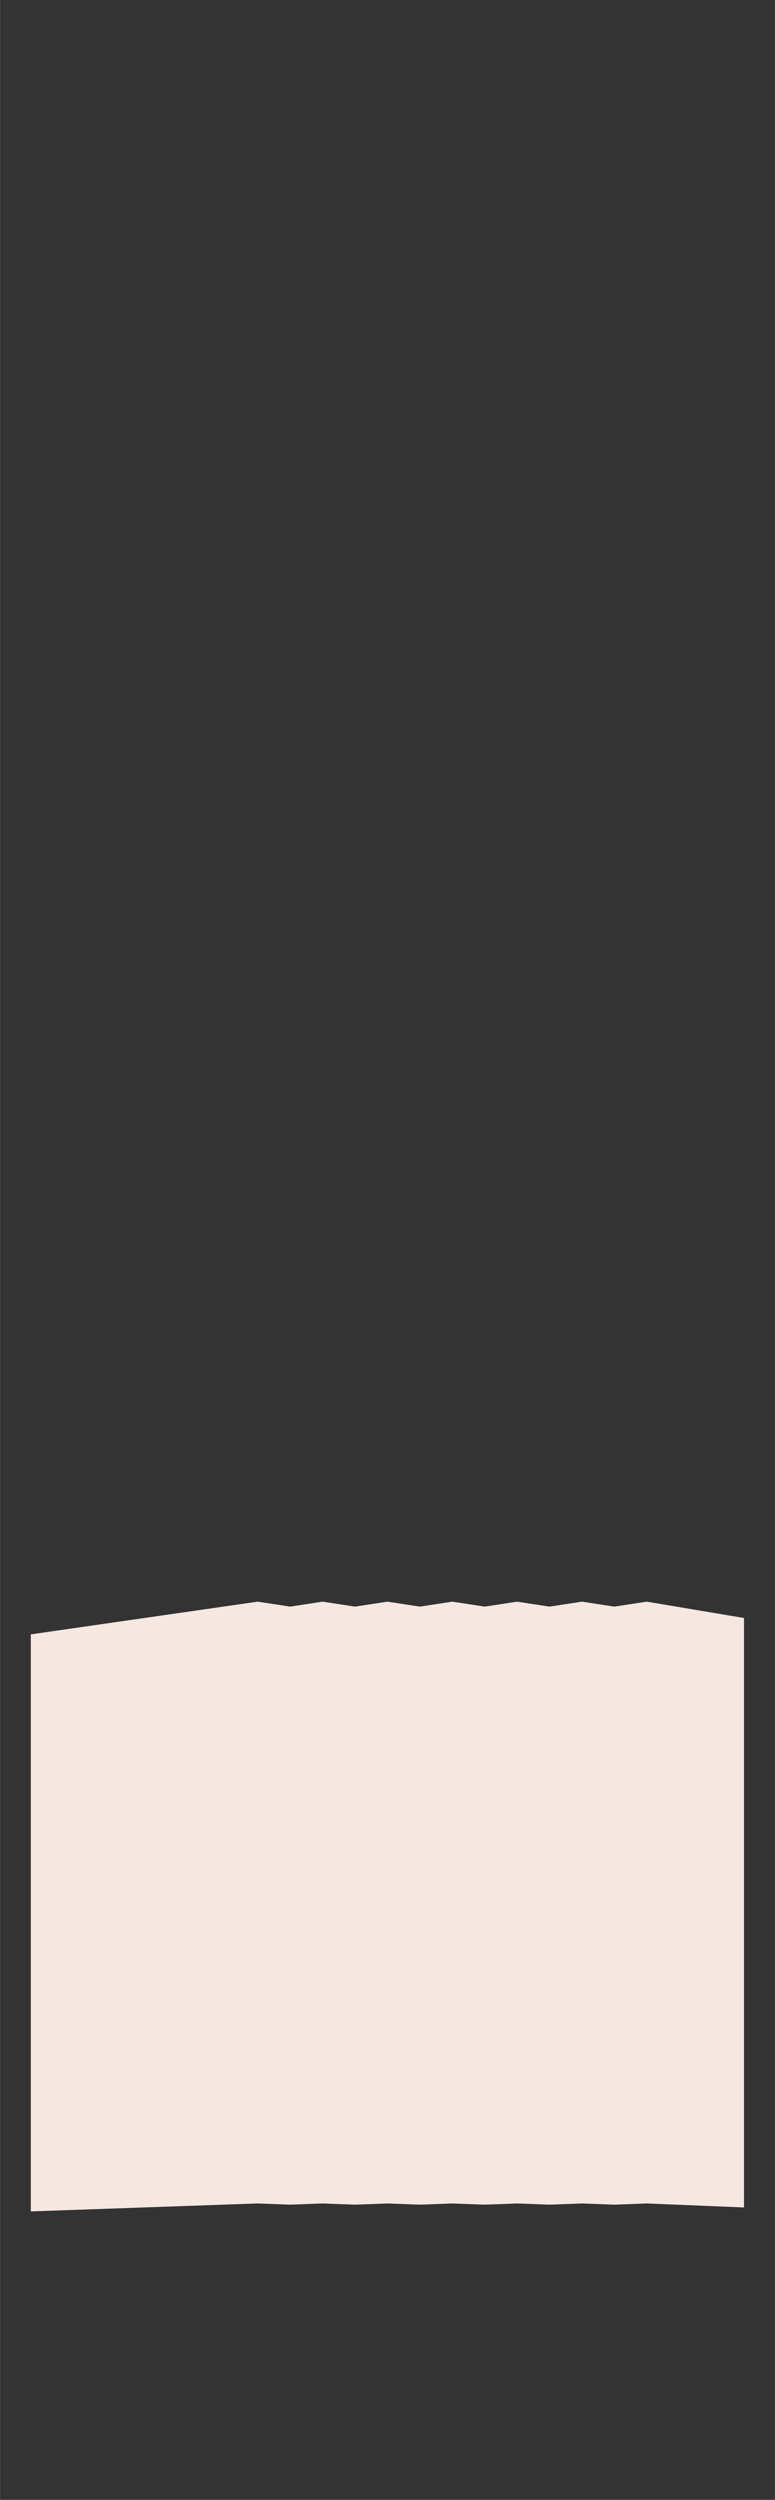<?xml version="1.0" encoding="utf-8"?><!-- Generator: Adobe Illustrator 27.5.0, SVG Export Plug-In . SVG Version: 6.00 Build 0)  --><svg xmlns="http://www.w3.org/2000/svg" xmlns:xlink="http://www.w3.org/1999/xlink" version="1.1" x="0px" y="0px" viewBox="0 0 1280 4126.6" style="enable-background:new 0 0 1280 4126.6;" xml:space="preserve" aria-hidden="true" width="1280px" height="4126px"><rect x="0" y="0" width="1280" height="4126.6" fill="#333333" stroke="none"/><defs><linearGradient class="cerosgradient" data-cerosgradient="true" id="CerosGradient_idd14f19e55" gradientUnits="userSpaceOnUse" x1="50%" y1="100%" x2="50%" y2="0%"><stop offset="0%" stop-color="#d1d1d1"/><stop offset="100%" stop-color="#d1d1d1"/></linearGradient><linearGradient/></defs>
<style type="text/css">
	.st0-64516594c0edc{display:none;}
	.st1-64516594c0edc{display:inline;fill:#EDD1C4;}
	.st2-64516594c0edc{display:none;fill:#F6E8E1;}
	.st3-64516594c0edc{fill:#F6E8E1;}
	.st4-64516594c0edc{display:inline;opacity:0.1;}
	.st5-64516594c0edc{display:inline;fill:none;stroke:#000000;stroke-width:2;stroke-miterlimit:10;}
	.st6-64516594c0edc{display:inline;fill:none;stroke:#000000;stroke-miterlimit:10;}
	.st7-64516594c0edc{display:inline;fill:#FFFFFF;stroke:#000000;stroke-miterlimit:10;}
</style>
<g id="Layer_564516594c0edc" class="st0-64516594c0edc">
	<polygon id="High_Rise64516594c0edc" class="st1-64516594c0edc" points="51.1,1303.1 425.9,1189.8 479.5,1207.1 533,1189.8 586.6,1207.1 640.2,1189.8    693.7,1207.1 747.3,1189.8 800.8,1207.1 854.4,1189.8 907.9,1207 961.5,1189.8 1015,1207.1 1068.6,1189.8 1229.2,1246.5    1229.2,120.5 1122.1,57.8 1068.6,82.3 1015,57.8 961.5,82.3 907.9,57.8 854.4,82.3 800.8,57.8 747.3,82.3 693.7,57.8 640.2,82.3    586.6,57.8 533,81.3 479.5,57.8 372.4,106.8 372.4,208.1 318.8,230.5 318.8,358.5 265.3,380.2 265.3,509.8 211.7,530.6    211.7,660.4 158.2,680.5 158.2,807 104.6,825.9 104.6,956 51.1,975.9  "/>
	<polygon id="Low_Rise64516594c0edc" class="st1-64516594c0edc" points="1228.9,2670.9 1068.3,2643.9 1014.7,2652.1 961.2,2643.9 907.6,2652.1 854.1,2643.9    800.5,2652.1 747,2643.9 693.4,2652.1 639.8,2643.9 586.3,2652.1 532.7,2643.9 479.2,2652.1 425.6,2643.9 50.8,2697.9 50.8,3650.4    425.6,3637.3 479.2,3639.3 532.7,3637.3 586.3,3639.3 639.8,3637.3 693.4,3639.3 747,3637.3 800.5,3639.3 854.1,3637.3    907.6,3639.3 961.2,3637.3 1014.7,3639.3 1068.3,3637.3 1228.9,3643.9  "/>
	<polygon id="Low_Mid_Rise64516594c0edc" class="st1-64516594c0edc" points="51.1,2024.1 425.6,1940.7 479.2,1953.4 532.7,1940.7 586.3,1953.4 640.2,1940.7    693.7,1953.4 747.3,1940.7 800.8,1953.4 854.4,1940.7 907.9,1953.4 961.5,1940.7 1015,1953.4 1068.6,1940.7 1229.2,1983    1228.9,2670.9 1068.3,2643.9 1014.7,2652.1 961.2,2643.9 907.6,2652.1 854.1,2643.9 800.5,2652.1 747,2643.9 693.4,2652.1    639.8,2643.9 586.3,2652.1 532.7,2643.9 479.2,2652.1 425.6,2643.9 50.8,2697.9  "/>
	<polygon id="HighMid_Rise64516594c0edc" class="st1-64516594c0edc" points="51.1,1303.1 425.9,1189.8 479.5,1207.1 533,1189.8 586.6,1207.1 640.2,1189.8    693.7,1207.1 747.3,1189.8 800.8,1207.1 854.4,1189.8 907.9,1207 961.5,1189.8 1015,1207.1 1068.6,1189.8 1229.2,1246.5    1228.9,1982.4 1068.3,1940.7 1015,1953.4 961.2,1940.7 907.9,1953.4 854.4,1940.7 800.5,1953.4 747.3,1940.7 693.4,1953.4    639.8,1940.7 586.3,1953.4 532.7,1940.7 479.2,1953.4 425.6,1940.7 50.8,2024.1  "/>
</g>
<g id="Layer_664516594c0edc">
	<polygon id="High_Rise_00000030474937906126469170000002326047559008994965_64516594c0edc" class="st2-64516594c0edc" points="51.1,1303.1 425.9,1189.8    479.5,1207.1 533,1189.8 586.6,1207.1 640.2,1189.8 693.7,1207.1 747.3,1189.8 800.8,1207.1 854.4,1189.8 907.9,1207 961.5,1189.8    1015,1207.1 1068.6,1189.8 1229.2,1246.5 1229.2,120.5 1122.1,57.8 1068.6,82.3 1015,57.8 961.5,82.3 907.9,57.8 854.4,82.3    800.8,57.8 747.3,82.3 693.7,57.8 640.2,82.3 586.6,57.8 533,81.3 479.5,57.8 372.4,106.8 372.4,208.1 318.8,230.5 318.8,358.5    265.3,380.2 265.3,509.8 211.7,530.6 211.7,660.4 158.2,680.5 158.2,807 104.6,825.9 104.6,956 51.1,975.9  "/>
	<polygon id="Low_Rise_00000165199807933125954630000013682102554933222320_64516594c0edc" class="st3-64516594c0edc" points="1228.9,2670.9 1068.3,2643.9    1014.7,2652.1 961.2,2643.9 907.6,2652.1 854.1,2643.9 800.5,2652.1 747,2643.9 693.4,2652.1 639.8,2643.9 586.3,2652.1    532.7,2643.9 479.2,2652.1 425.6,2643.9 50.8,2697.9 50.8,3650.4 425.6,3637.3 479.2,3639.3 532.7,3637.3 586.3,3639.3    639.8,3637.3 693.4,3639.3 747,3637.3 800.5,3639.3 854.1,3637.3 907.6,3639.3 961.2,3637.3 1014.7,3639.3 1068.3,3637.3    1228.9,3643.9  "/>
	<polygon id="Low_Mid_Rise_00000095340376206035449440000001471103951446437821_64516594c0edc" class="st2-64516594c0edc" points="51.1,2024.1 425.6,1940.7    479.2,1953.4 532.7,1940.7 586.3,1953.4 640.2,1940.7 693.7,1953.4 747.3,1940.7 800.8,1953.4 854.4,1940.7 907.9,1953.4    961.5,1940.7 1015,1953.4 1068.6,1940.7 1229.2,1983 1228.9,2670.9 1068.3,2643.9 1014.7,2652.1 961.2,2643.9 907.6,2652.1    854.1,2643.9 800.5,2652.1 747,2643.9 693.4,2652.1 639.8,2643.9 586.3,2652.1 532.7,2643.9 479.2,2652.1 425.6,2643.9    50.8,2697.9  "/>
	<polygon id="HighMid_Rise_00000075130851893483648570000017685357407220231809_64516594c0edc" class="st2-64516594c0edc" points="51.1,1303.1 425.9,1189.8    479.5,1207.1 533,1189.8 586.6,1207.1 640.2,1189.8 693.7,1207.1 747.3,1189.8 800.8,1207.1 854.4,1189.8 907.9,1207 961.5,1189.8    1015,1207.1 1068.6,1189.8 1229.2,1246.5 1228.9,1982.4 1068.3,1940.7 1015,1953.4 961.2,1940.7 907.9,1953.4 854.4,1940.7    800.5,1953.4 747.3,1940.7 693.4,1953.4 639.8,1940.7 586.3,1953.4 532.7,1940.7 479.2,1953.4 425.6,1940.7 50.8,2024.1  "/>
</g>
<g id="Layer_364516594c0edc" class="st0-64516594c0edc">
	<polygon class="st4-64516594c0edc" points="479.5,3798.2 425.9,3799.2 425.9,185.7 479.5,209.6  "/>
	<polygon class="st4-64516594c0edc" points="1228.9,3795.9 1122.1,3797.3 1122.1,57.8 1229.2,120.5  "/>
	<polygon class="st4-64516594c0edc" points="586.6,3798.2 533,3799.2 533,185.7 586.6,209.6  "/>
	<polygon class="st4-64516594c0edc" points="693.7,3798.2 640.2,3799.2 640.2,315.2 693.7,339  "/>
	<polygon class="st4-64516594c0edc" points="800.8,3798.2 747.3,3799.2 747.3,447.4 800.8,471.2  "/>
	<polygon class="st4-64516594c0edc" points="907.9,3798.2 854.4,3799.2 854.4,579.6 907.9,601.1  "/>
	<polygon class="st4-64516594c0edc" points="479.5,209.6 505.9,250.6 505.9,3799 479.5,3798.5  "/>
	<polygon class="st4-64516594c0edc" points="586.6,338.3 613,326.9 613,3798.7 586.6,3798.2  "/>
	<polygon class="st4-64516594c0edc" points="693.7,469.6 720.1,458.2 720.1,3798.7 693.7,3798.2  "/>
	<polygon class="st4-64516594c0edc" points="800.8,602.2 827.2,590.8 827.2,3799 800.8,3798.5  "/>
	<polygon class="st4-64516594c0edc" points="907.9,732.4 934.3,722 934.3,3799 907.9,3798.5  "/>
	<polygon class="st4-64516594c0edc" points="1015,3798.5 961.5,3799.5 961.5,712.2 1015,731.8  "/>
	<polygon class="st4-64516594c0edc" points="1122.1,3799 1068.6,3800 1068.6,846.1 1122.1,867.5  "/>
	<polygon class="st4-64516594c0edc" points="1015,865.7 1041.4,856 1041.4,3798.5 1015,3798  "/>
	<polygon class="st4-64516594c0edc" points="479.5,57.8 479.5,209.6 533,185.7 533,81.3  "/>
	<polygon class="st4-64516594c0edc" points="586.6,57.8 586.6,338.3 640.2,315.2 640.2,81.3  "/>
	<polygon class="st4-64516594c0edc" points="693.7,57.8 693.7,469.6 747.3,446.4 747.3,81.3  "/>
	<polygon class="st4-64516594c0edc" points="800.8,57.8 800.8,601.1 854.4,579.6 854.4,81.3  "/>
	<polygon class="st4-64516594c0edc" points="907.9,57.8 907.9,732.8 961.5,712.2 961.5,82.3  "/>
	<polygon class="st4-64516594c0edc" points="1015,57.8 1015,865.6 1068.6,846.1 1068.6,82.3  "/>
	<polygon class="st4-64516594c0edc" points="556.4,122.9 556.4,196.1 533,185.7 533,81.3  "/>
	<polygon class="st4-64516594c0edc" points="663.5,122.9 663.5,273.6 693.7,323.3 693.7,339 640.2,315.2 640.2,81.3  "/>
	<polygon class="st4-64516594c0edc" points="770.6,122.9 770.6,404.1 800.8,453.8 800.8,469.6 747.3,447.7 747.3,81.3  "/>
	<polygon class="st4-64516594c0edc" points="877.7,122.9 877.7,536.1 907.9,585.7 907.9,601.5 854.4,579.6 854.4,81.3  "/>
	<polygon class="st4-64516594c0edc" points="984.8,122.9 984.8,668.7 1015,718.3 1015,732.1 961.5,712.2 961.5,81.3  "/>
	<polygon class="st4-64516594c0edc" points="1091.9,122.9 1091.9,802.6 1122.1,852.2 1122.1,867 1068.6,846.1 1068.6,81.3  "/>
	<polyline class="st5-64516594c0edc" points="51.1,974.3 104.6,956 104.6,825.9 158.2,807 158.2,680.5 211.7,660.4 211.7,530.6 265.3,509.8    265.3,380.6 318.8,358.5 318.8,230.7 372.4,208.1 372.4,106.8  "/>
	<polyline class="st4-64516594c0edc" points="773.8,3981.6 773.8,3991.9 961.5,3965.3 961.5,3954.7 773.8,3981.6  "/>
	<polyline class="st4-64516594c0edc" points="773.8,3991.9 773.8,4002.2 972.4,3973.4 972.4,3962.9 773.8,3991.9  "/>
	<polyline class="st4-64516594c0edc" points="773.8,4002.5 773.8,4012.8 984.6,3981.4 984.6,3970.9 773.8,4002.5  "/>
	<polyline class="st4-64516594c0edc" points="773.8,4013.5 773.8,4023.8 995.3,3990 995.3,3979.4 773.8,4013.5  "/>
	<polyline class="st4-64516594c0edc" points="773.8,4023.8 773.8,4034.1 1004.4,3998.9 1004.4,3988.3 773.8,4023.8  "/>
	<polygon class="st4-64516594c0edc" points="425.8,3812.5 425.8,4006.8 477.8,4006.8 487.8,4008.7 487.8,3997.4 499,3998.9 499,3988.6 510.1,3990    510.1,3979.7 521.3,3981.2 521.3,3970.9 533.2,3972.4 533,3813.9  "/>
	<polygon class="st4-64516594c0edc" points="639.8,3813.9 720.1,3813.4 720.1,3958.7 639.8,3960.7  "/>
	<polygon class="st4-64516594c0edc" points="533.2,3813.9 613.5,3813.4 613.5,3961.2 533.2,3962.7  "/>
	<polygon class="st4-64516594c0edc" points="747,3813.9 827.3,3813.4 827.3,3957.2 747,3958.7  "/>
	<polygon class="st4-64516594c0edc" points="854.3,3813.9 934.5,3813.4 934.5,3955.2 854.3,3956.8  "/>
	<polygon class="st4-64516594c0edc" points="1068.6,3813.9 1228.9,3810.6 1229.2,3979.6 1068.6,3996.9  "/>
</g>
<g id="Layer_264516594c0edc" class="st0-64516594c0edc">
	<line class="st5-64516594c0edc" x1="51.1" y1="974.3" x2="51.1" y2="3979.6"/>
	<line class="st6-64516594c0edc" x1="104.6" y1="825.9" x2="104.6" y2="3793.5"/>
	<line class="st6-64516594c0edc" x1="158.2" y1="680.5" x2="158.2" y2="3794.5"/>
	<line class="st6-64516594c0edc" x1="211.7" y1="530.6" x2="211.7" y2="3795.5"/>
	<line class="st6-64516594c0edc" x1="265.3" y1="380.6" x2="265.3" y2="3796.4"/>
	<line class="st6-64516594c0edc" x1="318.8" y1="230.7" x2="318.8" y2="3797.3"/>
	<line class="st6-64516594c0edc" x1="372.4" y1="106.8" x2="372.4" y2="3798.3"/>
	<line class="st6-64516594c0edc" x1="425.9" y1="82.3" x2="425.9" y2="3799.2"/>
	<line class="st6-64516594c0edc" x1="479.5" y1="57.8" x2="479.5" y2="3798.2"/>
	<line class="st6-64516594c0edc" x1="533" y1="82.3" x2="533" y2="3799.2"/>
	<line class="st6-64516594c0edc" x1="586.6" y1="57.8" x2="586.6" y2="3798.2"/>
	<line class="st6-64516594c0edc" x1="640.2" y1="82.3" x2="640.2" y2="3799.2"/>
	<line class="st6-64516594c0edc" x1="693.7" y1="57.8" x2="693.7" y2="3798.2"/>
	<line class="st6-64516594c0edc" x1="747.3" y1="82.3" x2="747.3" y2="3799.2"/>
	<line class="st6-64516594c0edc" x1="800.8" y1="57.8" x2="800.8" y2="3798.2"/>
	<line class="st6-64516594c0edc" x1="854.4" y1="82.3" x2="854.4" y2="3799.2"/>
	<line class="st6-64516594c0edc" x1="907.9" y1="57.8" x2="907.9" y2="3798.2"/>
	<line class="st6-64516594c0edc" x1="961.5" y1="82.3" x2="961.5" y2="3799.2"/>
	<line class="st6-64516594c0edc" x1="1015" y1="57.8" x2="1015" y2="3798.2"/>
	<line class="st6-64516594c0edc" x1="1068.6" y1="82.3" x2="1068.6" y2="3799.2"/>
	<line class="st6-64516594c0edc" x1="1122.1" y1="57.8" x2="1122.1" y2="3797.3"/>
	<line class="st6-64516594c0edc" x1="1175.7" y1="89.2" x2="1175.7" y2="3797.3"/>
	<polyline class="st6-64516594c0edc" points="51.1,974.3 425.9,846.1 479.5,865.6 533,846.1 586.6,865.6 640.2,846.1 693.7,865.6 747.3,846.1    800.8,865.6 854.4,846.1 907.9,865.5 961.5,846.1 1015,865.6 1068.6,846.1 1229.2,910.2  "/>
	<polyline class="st6-64516594c0edc" points="104.6,889.9 425.9,780 479.5,799.5 533,780 586.6,799.5 640.2,780 693.7,799.5 747.3,780    800.8,799.5 854.4,780 907.9,799.4 961.5,780 1068.6,819 1122.1,801.3 1229.2,844.1  "/>
	<polyline class="st6-64516594c0edc" points="104.6,825.9 425.9,712.2 479.5,732.4 533,712.2 586.6,732.4 640.2,712.2 693.7,732.4 747.3,712.2    800.8,732.4 854.4,712.2 907.9,732.4 961.5,712.2 1068.6,752.6 1122.1,734.3 1229.2,778.5  "/>
	<polyline class="st6-64516594c0edc" points="158.2,744 425.9,646.2 479.5,667 533,646.2 586.6,667 640.2,646.2 693.7,667 747.3,646.2 800.8,667    854.4,646.2 961.5,687.7 1015,667 1068.6,687.9 1122.1,669 1229.2,714.6  "/>
	<polyline class="st6-64516594c0edc" points="158.2,680.5 425.9,579.6 479.5,601.1 533,579.6 586.6,601.1 640.2,579.6 693.7,601.1 747.3,579.6    800.8,601.1 854.4,579.6 961.5,622.5 1015,601.1 1068.6,622.7 1122.1,603.2 1229.2,650.3  "/>
	<polyline class="st6-64516594c0edc" points="211.7,596.5 425.9,513.3 479.5,535.5 533,513.3 586.6,535.5 640.2,513.3 693.7,535.5 747.3,513.3    854.4,557.7 907.9,535.4 961.5,557.5 1015,535.5 1068.6,557.7 1122.1,537.6 1229.2,586.1  "/>
	<polyline class="st6-64516594c0edc" points="211.7,530.6 425.9,447.4 479.5,469.6 533,447.4 586.6,469.6 640.2,447.4 693.7,469.6 747.3,447.4    854.4,491.7 907.9,469.5 961.5,491.6 1015,469.6 1068.6,491.7 1122.1,471.6 1229.2,520.2  "/>
	<polyline class="st6-64516594c0edc" points="265.3,445.9 425.9,383.5 479.5,405.6 533,383.5 586.6,405.6 640.2,383.5 747.3,427.8 800.8,405.6    854.4,427.8 907.9,405.6 961.5,427.7 1015,405.6 1068.6,427.8 1122.1,407.7 1229.2,456.3  "/>
	<polyline class="st6-64516594c0edc" points="265.3,380.2 425.9,315.2 479.5,338.3 533,315.2 586.6,338.3 640.2,315.2 747.3,361.4 800.8,338.3    854.4,361.4 907.9,338.2 961.5,361.2 1015,338.3 1068.6,361.4 1122.1,340.4 1229.2,391  "/>
	<polyline class="st6-64516594c0edc" points="318.8,293.9 425.9,250.6 479.5,273.7 533,250.6 640.2,296.8 693.7,273.7 747.3,296.8 800.8,273.7    854.4,296.8 907.9,273.6 961.5,296.6 1015,273.7 1068.6,296.8 1122.1,275.9 1229.2,326.4  "/>
	<polyline class="st6-64516594c0edc" points="318.8,230.5 425.9,185.7 479.5,209.6 533,185.7 640.2,233.5 693.7,209.6 747.3,233.5 800.8,209.6    854.4,233.5 907.9,209.5 961.5,233.3 1015,209.6 1068.6,233.5 1122.1,211.9 1229.2,264.1  "/>
	<polyline class="st5-64516594c0edc" points="372.4,106.8 479.5,57.8 533,81.3 586.6,57.8 640.2,82.3 693.7,57.8 747.3,82.3 800.8,57.8    854.4,82.3 907.9,57.8 961.5,82.3 1015,57.8 1068.6,82.3 1122.1,57.8 1229.2,120.5  "/>
	<polyline class="st6-64516594c0edc" points="372.4,190.6 479.5,146.8 533,167.8 586.6,146.8 640.2,168.7 693.7,146.8 747.3,168.7 800.8,146.8    854.4,168.7 907.9,146.8 961.5,168.7 1015,146.8 1068.6,168.7 1122.1,146.8 1229.2,202.9  "/>
	<polyline class="st5-64516594c0edc" points="372.4,127.8 479.5,79.7 533,102.8 586.6,79.7 640.2,103.7 693.7,79.7 747.3,103.7 800.8,79.7    854.4,103.7 907.9,79.7 961.5,103.7 1015,79.7 1068.6,103.7 1122.1,79.7 1229.2,141.4  "/>
	<polyline class="st6-64516594c0edc" points="51.1,1038.4 425.9,913.5 479.5,932.5 533,913.5 586.6,932.5 640.2,913.5 693.7,932.5 747.3,913.5    800.8,932.5 854.4,913.5 907.9,932.4 961.5,913.5 1015,932.5 1068.6,913.5 1229.2,976  "/>
	<polyline class="st6-64516594c0edc" points="51.1,1100.9 425.9,980.8 479.5,999.1 533,980.8 586.6,999.1 640.2,980.8 693.7,999.1 747.3,980.8    800.8,999.1 854.4,980.8 907.9,999 961.5,980.8 1015,999.1 1068.6,980.8 1229.2,1040.9  "/>
	<polyline class="st6-64516594c0edc" points="51.1,1166.2 425.9,1046.1 479.5,1064.4 533,1046.1 586.6,1064.4 640.2,1046.1 693.7,1064.4    747.3,1046.1 800.8,1064.4 854.4,1046.1 907.9,1064.3 961.5,1046.1 1015,1064.4 1068.6,1046.1 1229.2,1106.2  "/>
	<polyline class="st6-64516594c0edc" points="51.1,1233.6 425.9,1113.5 479.5,1131.8 533,1113.5 586.6,1131.8 640.2,1113.5 693.7,1131.8    747.3,1113.5 800.8,1131.8 854.4,1113.5 907.9,1131.7 961.5,1113.5 1015,1131.8 1068.6,1113.5 1229.2,1173.5  "/>
	<polyline class="st6-64516594c0edc" points="51.1,1303.1 425.9,1189.8 479.5,1207.1 533,1189.8 586.6,1207.1 640.2,1189.8 693.7,1207.1    747.3,1189.8 800.8,1207.1 854.4,1189.8 907.9,1207 961.5,1189.8 1015,1207.1 1068.6,1189.8 1229.2,1246.5  "/>
	<polyline class="st6-64516594c0edc" points="51.1,1370.1 425.9,1261.5 479.5,1278 533,1261.5 586.6,1278 640.2,1261.5 693.7,1278 747.3,1261.5    800.8,1278 854.4,1261.5 907.9,1278 961.5,1261.5 1015,1278 1068.6,1261.5 1229.2,1315.8  "/>
	<polyline class="st6-64516594c0edc" points="51.1,1435.4 425.9,1326.7 479.5,1343.3 533,1326.7 586.6,1343.3 640.2,1326.7 693.7,1343.3    747.3,1326.7 800.8,1343.3 854.4,1326.7 907.9,1343.2 961.5,1326.7 1015,1343.3 1068.6,1326.7 1229.2,1381.1  "/>
	<polyline class="st6-64516594c0edc" points="51.1,1498.7 425.9,1395.3 479.5,1411 533,1395.3 586.6,1411 640.2,1395.3 693.7,1411 747.3,1395.3    800.8,1411 854.4,1395.3 907.9,1411 961.5,1395.3 1015,1411 1068.6,1395.3 1229.2,1447  "/>
	<polyline class="st6-64516594c0edc" points="51.1,1565.1 425.9,1461.7 479.5,1477.5 533,1461.7 586.6,1477.5 640.2,1461.7 693.7,1477.5    747.3,1461.7 800.8,1477.5 854.4,1461.7 907.9,1477.4 961.5,1461.7 1015,1477.5 1068.6,1461.7 1229.2,1513.4  "/>
	<polyline class="st6-64516594c0edc" points="51.1,1631.5 425.9,1532.1 479.5,1547.3 533,1532.1 586.6,1547.3 640.2,1532.1 693.7,1547.3    747.3,1532.1 800.8,1547.3 854.4,1532.1 907.9,1547.2 961.5,1532.1 1015,1547.3 1068.6,1532.1 1229.2,1581.8  "/>
	<polyline class="st6-64516594c0edc" points="51.1,1694.1 425.9,1598.6 479.5,1613.2 533,1598.6 586.6,1613.2 640.2,1598.6 693.7,1613.2    747.3,1598.6 800.8,1613.2 854.4,1598.6 907.9,1613.1 961.5,1598.6 1015,1613.2 1068.6,1598.6 1229.2,1646.4  "/>
	<polyline class="st6-64516594c0edc" points="51.1,1760.4 425.9,1669.1 479.5,1683 533,1669.1 586.6,1683 640.2,1669.1 693.7,1683 747.3,1669.1    800.8,1683 854.4,1669.1 907.9,1682.9 961.5,1669.1 1015,1683 1068.6,1669.1 1229.2,1714.8  "/>
	<polyline class="st6-64516594c0edc" points="51.1,1826.7 425.9,1735.3 479.5,1749.2 533,1735.3 586.6,1749.2 640.2,1735.3 693.7,1749.2    747.3,1735.3 800.8,1749.2 854.4,1735.3 907.9,1749.2 961.5,1735.3 1015,1749.2 1068.6,1735.3 1229.2,1781  "/>
	<polyline class="st6-64516594c0edc" points="51.1,1891.9 425.9,1805.5 479.5,1818.7 533,1805.5 586.6,1818.7 640.2,1805.5 693.7,1818.7    747.3,1805.5 800.8,1818.7 854.4,1805.5 907.9,1818.6 961.5,1805.5 1015,1818.7 1068.6,1805.5 1229.2,1848.7  "/>
	<polyline class="st6-64516594c0edc" points="50.8,1956.4 425.6,1873 479.2,1885.7 532.7,1873 586.3,1885.7 639.8,1873 693.4,1885.7 747,1873    800.5,1885.7 854.1,1873 907.6,1885.7 961.2,1873 1014.7,1885.7 1068.3,1873 1228.9,1914.7  "/>
	<polyline class="st6-64516594c0edc" points="50.8,2024.1 425.6,1940.7 479.2,1953.4 532.7,1940.7 586.3,1953.4 639.8,1940.7 693.4,1953.4    747,1940.7 800.5,1953.4 854.1,1940.7 907.6,1953.4 961.2,1940.7 1014.7,1953.4 1068.3,1940.7 1228.9,1982.4  "/>
	<polyline class="st6-64516594c0edc" points="50.8,2089.9 425.6,2010.5 479.2,2022.6 532.7,2010.5 586.3,2022.6 639.8,2010.5 693.4,2022.6    747,2010.5 800.5,2022.6 854.1,2010.5 907.6,2022.5 961.2,2010.5 1014.7,2022.6 1068.3,2010.5 1228.9,2050.2  "/>
	<polyline class="st6-64516594c0edc" points="50.8,2162.4 425.6,2086.7 479.2,2098.2 532.7,2086.7 586.3,2098.2 639.8,2086.7 693.4,2098.2    747,2086.7 800.5,2098.2 854.1,2086.7 907.6,2098.2 961.2,2086.7 1014.7,2098.2 1068.3,2086.7 1228.9,2124.5  "/>
	<polyline class="st6-64516594c0edc" points="50.8,2228.7 425.6,2156.1 479.2,2167.2 532.7,2156.1 586.3,2167.2 639.8,2156.1 693.4,2167.2    747,2156.1 800.5,2167.2 854.1,2156.1 907.6,2167.2 961.2,2156.1 1014.7,2167.2 1068.3,2156.1 1228.9,2192.4  "/>
	<polyline class="st6-64516594c0edc" points="50.8,2294.3 425.6,2224.9 479.2,2235.5 532.7,2224.9 586.3,2235.5 639.8,2224.9 693.4,2235.5    747,2224.9 800.5,2235.5 854.1,2224.9 907.6,2235.4 961.2,2224.9 1014.7,2235.5 1068.3,2224.9 1228.9,2259.6  "/>
	<polyline class="st6-64516594c0edc" points="50.8,2360.6 425.6,2294.9 479.2,2304.9 532.7,2294.9 586.3,2304.9 639.8,2294.9 693.4,2304.9    747,2294.9 800.5,2304.9 854.1,2294.9 907.6,2304.9 961.2,2294.9 1014.7,2304.9 1068.3,2294.9 1228.9,2327.7  "/>
	<polyline class="st6-64516594c0edc" points="50.8,2430.1 425.6,2364.4 479.2,2374.4 532.7,2364.4 586.3,2374.4 639.8,2364.4 693.4,2374.4    747,2364.4 800.5,2374.4 854.1,2364.4 907.6,2374.4 961.2,2364.4 1014.7,2374.4 1068.3,2364.4 1228.9,2397.2  "/>
	<polyline class="st6-64516594c0edc" points="50.8,2495.5 425.6,2433.9 479.2,2443.3 532.7,2433.9 586.3,2443.3 639.8,2433.9 693.4,2443.3    747,2433.9 800.5,2443.3 854.1,2433.9 907.6,2443.2 961.2,2433.9 1014.7,2443.3 1068.3,2433.9 1228.9,2464.7  "/>
	<polyline class="st6-64516594c0edc" points="50.8,2561.8 425.6,2503.9 479.2,2512.7 532.7,2503.9 586.3,2512.7 639.8,2503.9 693.4,2512.7    747,2503.9 800.5,2512.7 854.1,2503.9 907.6,2512.7 961.2,2503.9 1014.7,2512.7 1068.3,2503.9 1228.9,2532.8  "/>
	<polyline class="st6-64516594c0edc" points="50.8,2628.8 425.6,2574.8 479.2,2583.1 532.7,2574.8 586.3,2583.1 639.8,2574.8 693.4,2583.1    747,2574.8 800.5,2583.1 854.1,2574.8 907.6,2583 961.2,2574.8 1014.7,2583.1 1068.3,2574.8 1228.9,2601.8  "/>
	<polyline class="st6-64516594c0edc" points="50.8,2697.9 425.6,2643.9 479.2,2652.1 532.7,2643.9 586.3,2652.1 639.8,2643.9 693.4,2652.1    747,2643.9 800.5,2652.1 854.1,2643.9 907.6,2652.1 961.2,2643.9 1014.7,2652.1 1068.3,2643.9 1228.9,2670.9  "/>
	<polyline class="st6-64516594c0edc" points="50.8,2763.7 425.6,2713 479.2,2720.7 532.7,2713 586.3,2720.7 639.8,2713 693.4,2720.7 747,2713    800.5,2720.7 854.1,2713 907.6,2720.7 961.2,2713 1014.7,2720.7 1068.3,2713 1228.9,2738.4  "/>
	<polyline class="st6-64516594c0edc" points="50.8,2831.5 425.6,2784.8 479.2,2791.9 532.7,2784.8 586.3,2791.9 639.8,2784.8 693.4,2791.9    747,2784.8 800.5,2791.9 854.1,2784.8 907.6,2791.9 961.2,2784.8 1014.7,2791.9 1068.3,2784.8 1228.9,2808.2  "/>
	<polyline class="st6-64516594c0edc" points="50.8,2899.4 425.6,2856.1 479.2,2862.7 532.7,2856.1 586.3,2862.7 639.8,2856.1 693.4,2862.7    747,2856.1 800.5,2862.7 854.1,2856.1 907.6,2862.6 961.2,2856.1 1014.7,2862.7 1068.3,2856.1 1228.9,2877.7  "/>
	<polyline class="st6-64516594c0edc" points="50.8,2968.2 425.6,2924.9 479.2,2931.5 532.7,2924.9 586.3,2931.5 639.8,2924.9 693.4,2931.5    747,2924.9 800.5,2931.5 854.1,2924.9 907.6,2931.4 961.2,2924.9 1014.7,2931.5 1068.3,2924.9 1228.9,2946.5  "/>
	<polyline class="st6-64516594c0edc" points="50.8,3034.2 425.6,2996.7 479.2,3002.4 532.7,2996.7 586.3,3002.4 639.8,2996.7 693.4,3002.4    747,2996.7 800.5,3002.4 854.1,2996.7 907.6,3002.4 961.2,2996.7 1014.7,3002.4 1068.3,2996.7 1228.9,3015.5  "/>
	<polyline class="st6-64516594c0edc" points="50.8,3102.6 425.6,3068.3 479.2,3073.5 532.7,3068.3 586.3,3073.5 639.8,3068.3 693.4,3073.5    747,3068.3 800.5,3073.5 854.1,3068.3 907.6,3073.5 961.2,3068.3 1014.7,3073.5 1068.3,3068.3 1228.9,3085.4  "/>
	<polyline class="st6-64516594c0edc" points="50.8,3169.6 425.6,3138.6 479.2,3143.3 532.7,3138.6 586.3,3143.3 639.8,3138.6 693.4,3143.3    747,3138.6 800.5,3143.3 854.1,3138.6 907.6,3143.3 961.2,3138.6 1014.7,3143.3 1068.3,3138.6 1228.9,3154.1  "/>
	<polyline class="st6-64516594c0edc" points="50.8,3237.4 425.6,3209.5 479.2,3213.7 532.7,3209.5 586.3,3213.7 639.8,3209.5 693.4,3213.7    747,3209.5 800.5,3213.7 854.1,3209.5 907.6,3213.7 961.2,3209.5 1014.7,3213.7 1068.3,3209.5 1228.9,3223.5  "/>
	<polyline class="st6-64516594c0edc" points="50.8,3306 425.6,3281.6 479.2,3285.3 532.7,3281.6 586.3,3285.3 639.8,3281.6 693.4,3285.3    747,3281.6 800.5,3285.3 854.1,3281.6 907.6,3285.3 961.2,3281.6 1014.7,3285.3 1068.3,3281.6 1228.9,3293.8  "/>
	<polyline class="st6-64516594c0edc" points="50.8,3374.5 425.6,3350.1 479.2,3353.9 532.7,3350.1 586.3,3353.9 639.8,3350.1 693.4,3353.9    747,3350.1 800.5,3353.9 854.1,3350.1 907.6,3353.8 961.2,3350.1 1014.7,3353.9 1068.3,3350.1 1228.9,3362.3  "/>
	<polyline class="st6-64516594c0edc" points="50.8,3443.1 425.6,3422.4 479.2,3425.6 532.7,3422.4 586.3,3425.6 639.8,3422.4 693.4,3425.6    747,3422.4 800.5,3425.6 854.1,3422.4 907.6,3425.5 961.2,3422.4 1014.7,3425.6 1068.3,3422.4 1228.9,3432.7  "/>
	<polyline class="st6-64516594c0edc" points="50.8,3515.9 425.6,3495.2 479.2,3498.3 532.7,3495.2 586.3,3498.3 639.8,3495.2 693.4,3498.3    747,3495.2 800.5,3498.3 854.1,3495.2 907.6,3498.3 961.2,3495.2 1014.7,3498.3 1068.3,3495.2 1228.9,3505.5  "/>
	<polyline class="st6-64516594c0edc" points="50.8,3585.2 425.6,3567.9 479.2,3570.6 532.7,3567.9 586.3,3570.6 639.8,3567.9 693.4,3570.6    747,3567.9 800.5,3570.6 854.1,3567.9 907.6,3570.5 961.2,3567.9 1014.7,3570.6 1068.3,3567.9 1228.9,3576.6  "/>
	<polyline class="st5-64516594c0edc" points="50.8,3650.4 425.6,3637.3 479.2,3639.3 532.7,3637.3 586.3,3639.3 639.8,3637.3 693.4,3639.3    747,3637.3 800.5,3639.3 854.1,3637.3 907.6,3639.3 961.2,3637.3 1014.7,3639.3 1068.3,3637.3 1228.9,3643.9  "/>
	<polyline class="st5-64516594c0edc" points="50.8,3792.6 425.6,3799.2 479.2,3798.2 532.7,3799.2 586.3,3798.2 639.8,3799.2 693.4,3798.2    747,3799.2 800.5,3798.2 854.1,3799.2 907.6,3798.2 961.2,3799.2 1014.7,3798.2 1068.3,3799.2 1228.9,3795.9  "/>
	<polyline class="st5-64516594c0edc" points="50.8,3807.3 425.6,3813.9 479.2,3812.9 532.7,3813.9 586.3,3812.9 639.8,3813.9 693.4,3812.9    747,3813.9 800.5,3812.9 854.1,3813.9 907.6,3812.9 961.2,3813.9 1014.7,3812.9 1068.3,3813.9 1228.9,3810.6  "/>
	<polyline class="st5-64516594c0edc" points="50.8,3979.6 425.9,4008.2 479.2,4008.2  "/>
	<polyline class="st5-64516594c0edc" points="479.2,4008.2 774,4034.4 1014.7,3996.6 1068.6,3996.9 1229.2,3979.6 1229.2,120.5  "/>
	<line class="st5-64516594c0edc" x1="425.9" y1="3813.9" x2="425.9" y2="4008.2"/>
	<line class="st5-64516594c0edc" x1="1068.6" y1="3813.9" x2="1068.6" y2="3996.9"/>
</g>
<g id="Layer_464516594c0edc" class="st0-64516594c0edc">
	<polyline class="st6-64516594c0edc" points="487.9,4004.9 487.9,3998.8 773.8,4022.7 1004.4,3987.7 1004.4,3995  "/>
	<polyline class="st6-64516594c0edc" points="499.2,3996.3 499.2,3989.9 773.8,4012.4 995.3,3979.4 995.3,3986.3  "/>
	<polyline class="st6-64516594c0edc" points="510.3,3986.9 510.3,3981.1 773.8,4002.2 984.6,3970.9 984.6,3977.5  "/>
	<polyline class="st6-64516594c0edc" points="521.5,3977.7 521.5,3972.3 773.8,3991.9 972.4,3962.9 972.4,3969.1  "/>
	<polyline class="st6-64516594c0edc" points="533,3969 533,3962.7 773.8,3980.9 961.5,3954.7 961.5,3961.1  "/>
	<line class="st6-64516594c0edc" x1="533" y1="3962.7" x2="961.5" y2="3954.7"/>
	<line class="st6-64516594c0edc" x1="533" y1="3813.9" x2="533" y2="3952.7"/>
	<line class="st6-64516594c0edc" x1="586.6" y1="3813.9" x2="586.6" y2="3951.7"/>
	<line class="st6-64516594c0edc" x1="639.8" y1="3813.9" x2="639.8" y2="3950.7"/>
	<line class="st6-64516594c0edc" x1="693.7" y1="3813.9" x2="693.7" y2="3949.4"/>
	<line class="st6-64516594c0edc" x1="747.4" y1="3813.9" x2="747.4" y2="3948.7"/>
	<line class="st6-64516594c0edc" x1="800.8" y1="3813.9" x2="800.8" y2="3947.7"/>
	<line class="st6-64516594c0edc" x1="854.2" y1="3813.9" x2="854.2" y2="3946.8"/>
	<line class="st6-64516594c0edc" x1="907.9" y1="3813.9" x2="907.9" y2="3945.8"/>
	<line class="st6-64516594c0edc" x1="961.5" y1="3813.9" x2="961.5" y2="3944.7"/>
	<path class="st7-64516594c0edc" d="M482.3,4012.8v-24.2c0-0.3,0.2-0.5,0.5-0.7l60.8-47.5c0,0,0,0,0,0v23l1.9,0.1v-25.4c0-0.6-1-0.9-1.6-0.5   l-62.8,48.5c-0.5,0.3-0.7,0.6-0.7,1v25.3L482.3,4012.8z"/>
	<path class="st7-64516594c0edc" d="M513.6,4016.4v-25.2c0-0.3,0.2-0.5,0.5-0.7l62.3-48.2c0,0,0,0,0,0v23l1.9,0.1v-25.4c0-0.6-1-0.9-1.6-0.5   l-64.4,49.2c-0.5,0.3-0.7,0.6-0.7,1v26.3L513.6,4016.4z"/>
	<path class="st7-64516594c0edc" d="M1013,4001.6v-25.2c0-0.3-0.2-0.5-0.5-0.7l-58.2-43.5c0,0,0,0,0,0v23l-1.9,0.1V3930c0-0.6,1-0.9,1.6-0.5   l60.3,44.6c0.5,0.3,0.7,0.6,0.7,1v26.3L1013,4001.6z"/>
</g>
</svg>